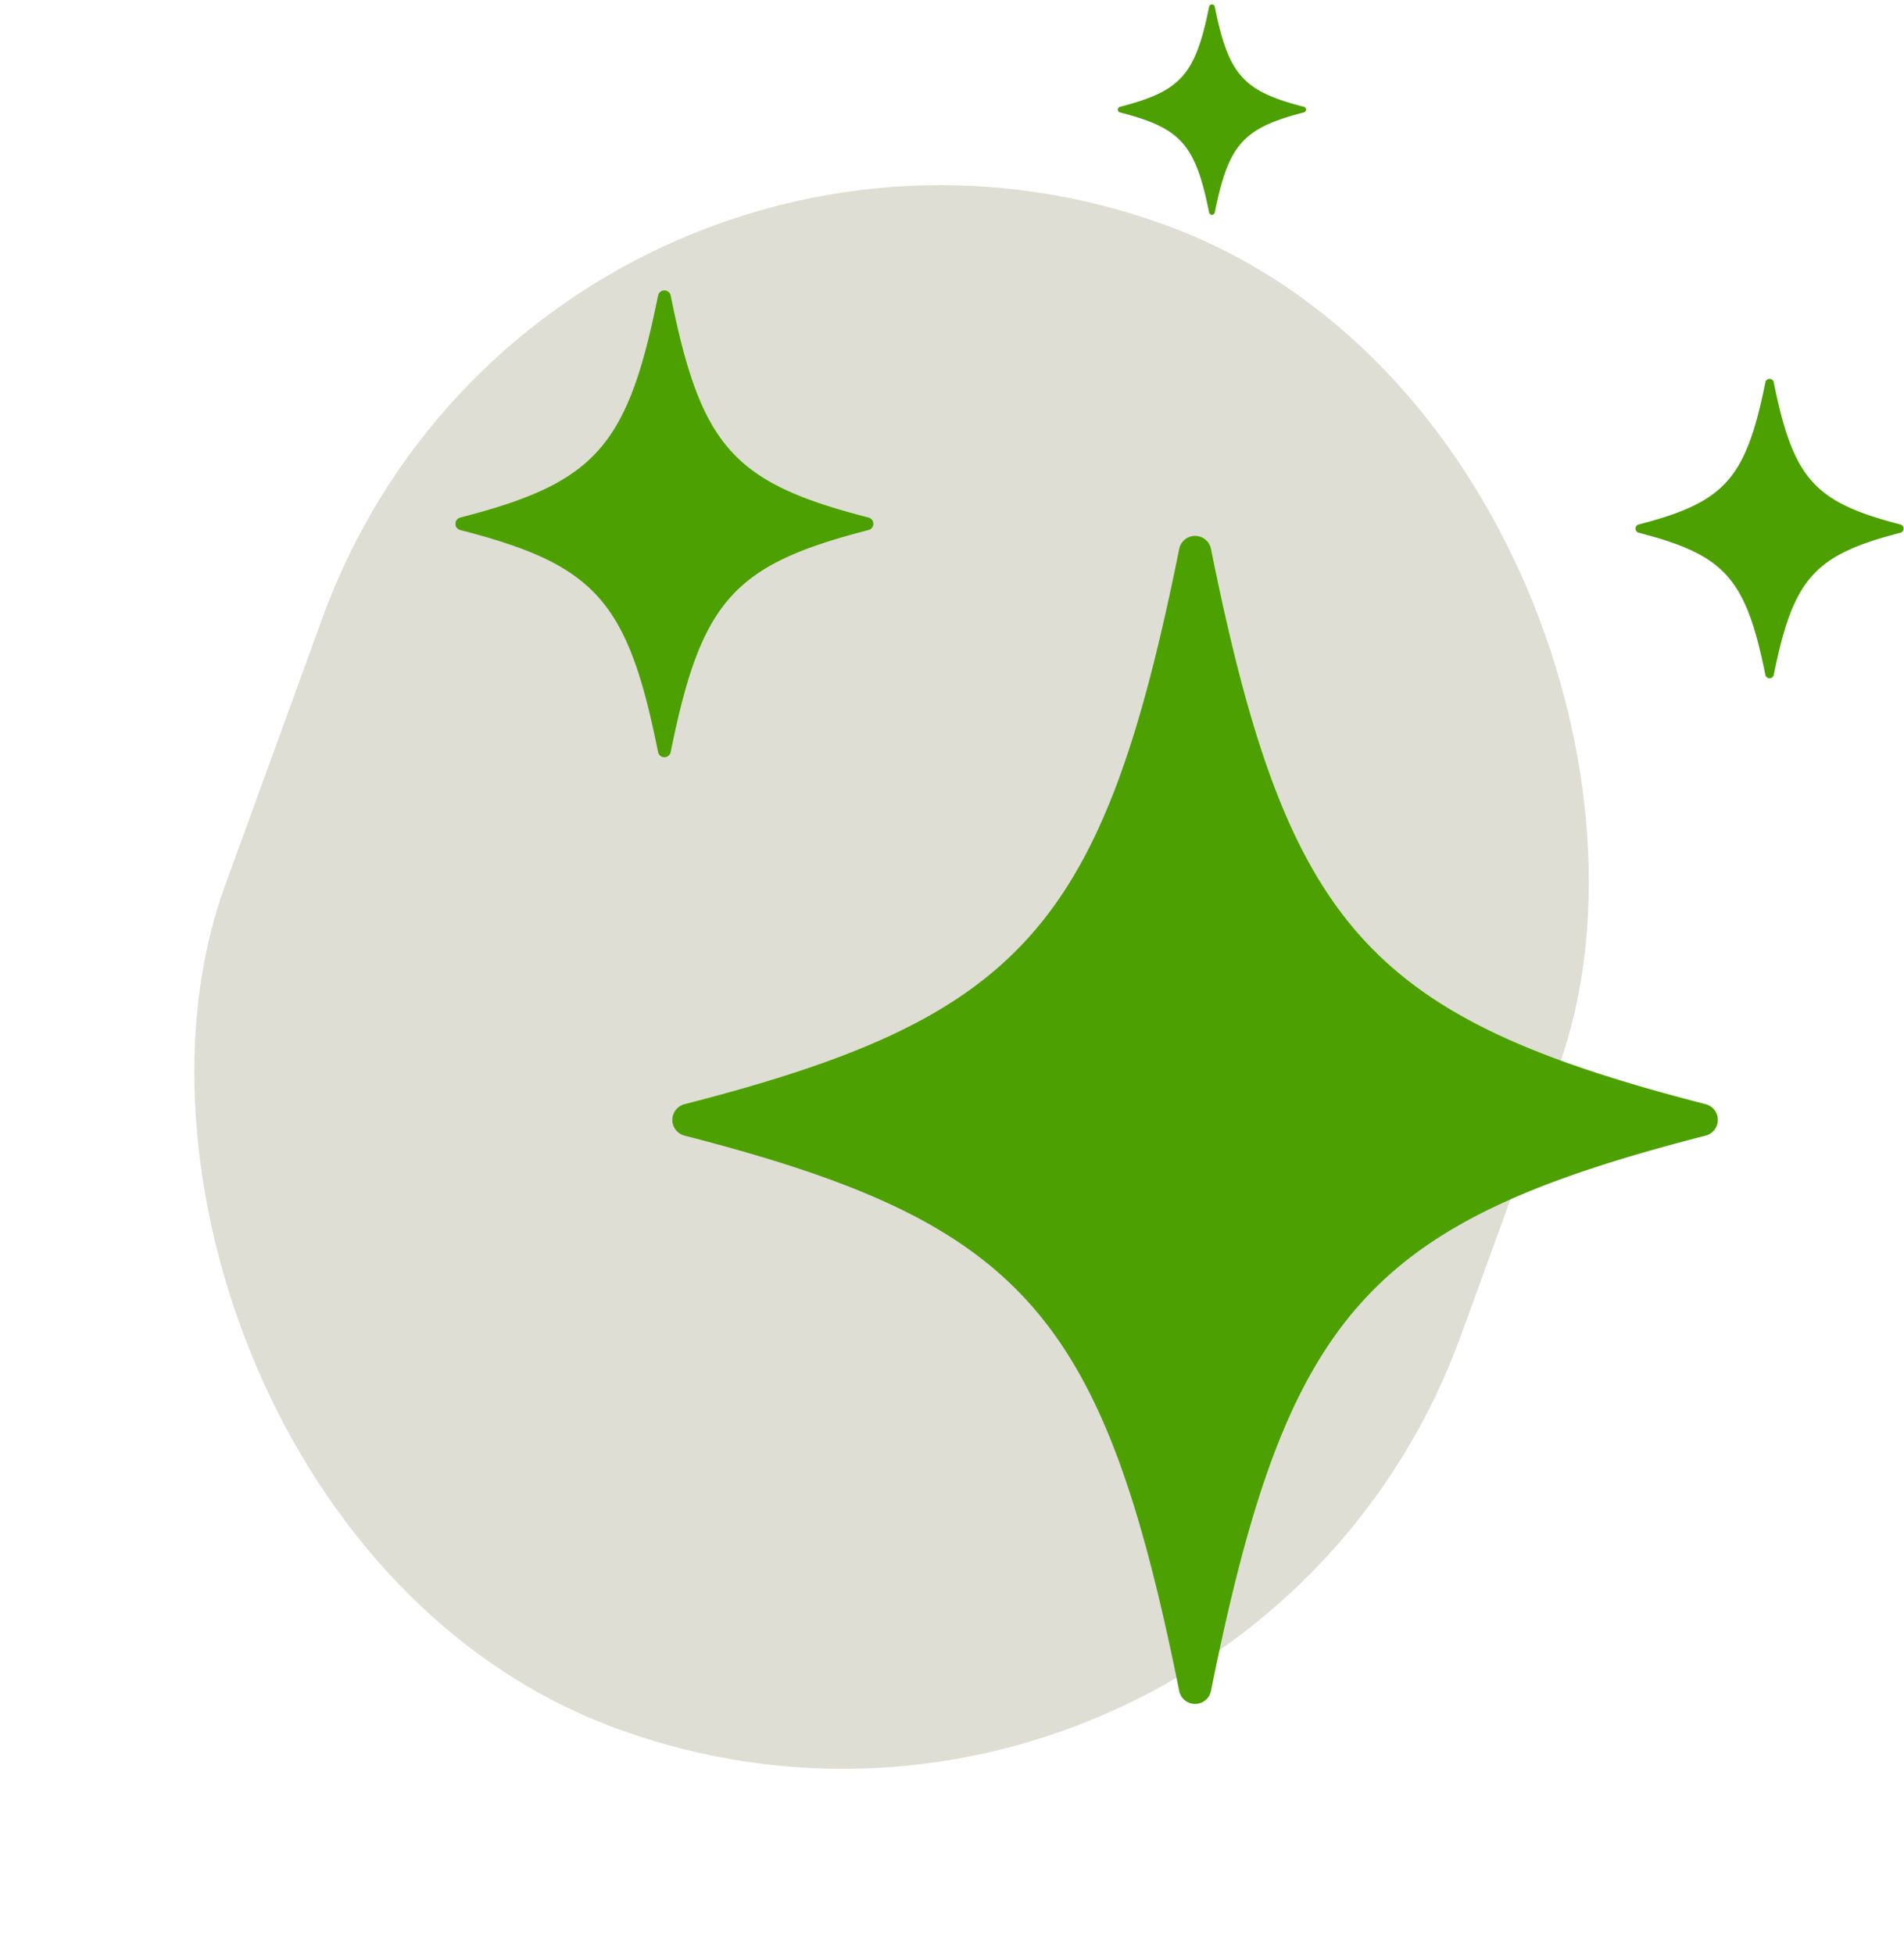<svg xmlns="http://www.w3.org/2000/svg" xmlns:xlink="http://www.w3.org/1999/xlink" width="43.94" height="45.082" viewBox="0 0 43.94 45.082">
  <defs>
    <clipPath id="clip-path">
      <rect id="Rettangolo_1615" data-name="Rettangolo 1615" width="33.427" height="39.208" transform="translate(0 0)" fill="#4da002"/>
    </clipPath>
  </defs>
  <g id="Raggruppa_622" data-name="Raggruppa 622" transform="translate(-1033.487 -140.252)">
    <g id="Raggruppa_616" data-name="Raggruppa 616" transform="translate(388.987 -1093.206)">
      <g id="Raggruppa_563" data-name="Raggruppa 563" transform="translate(36)">
        <rect id="Card_Item_1" data-name="Card Item 1" width="30.352" height="36.928" rx="15.176" transform="translate(621.13 1233.458) rotate(20)" fill="#deded4"/>
      </g>
    </g>
    <g id="Raggruppa_619" data-name="Raggruppa 619" transform="translate(1044 140.354)">
      <g id="Raggruppa_618" data-name="Raggruppa 618" transform="translate(0 0.001)" clip-path="url(#clip-path)">
        <path id="Tracciato_659" data-name="Tracciato 659" d="M242.614,549.819c-7.786,2-9.653,4.067-11.415,12.81a.374.374,0,0,1-.734,0c-1.761-8.742-3.628-10.806-11.415-12.81a.374.374,0,0,1,0-.725c7.786-2,9.653-4.067,11.415-12.81a.374.374,0,0,1,.734,0c1.761,8.742,3.628,10.806,11.415,12.81a.374.374,0,0,1,0,.725" transform="translate(-213.765 -523.721)" fill="#4da002"/>
        <path id="Tracciato_660" data-name="Tracciato 660" d="M9.526,293.942c-3.111.8-3.857,1.625-4.561,5.118a.149.149,0,0,1-.293,0c-.7-3.493-1.45-4.318-4.561-5.118a.149.149,0,0,1,0-.29c3.111-.8,3.857-1.625,4.561-5.118a.149.149,0,0,1,.293,0c.7,3.493,1.45,4.318,4.561,5.118a.149.149,0,0,1,0,.29" transform="translate(0.001 -281.815)" fill="#4da002"/>
        <path id="Tracciato_661" data-name="Tracciato 661" d="M672.342,2.493c-1.4.361-1.738.732-2.055,2.306a.067.067,0,0,1-.132,0c-.317-1.574-.653-1.945-2.055-2.306a.067.067,0,0,1,0-.13c1.4-.361,1.738-.732,2.055-2.306a.067.067,0,0,1,.132,0c.317,1.574.653,1.946,2.055,2.306a.067.067,0,0,1,0,.13" transform="translate(-652.765 -0.002)" fill="#4da002"/>
        <path id="Tracciato_662" data-name="Tracciato 662" d="M1195.959,380.641c-2,.515-2.483,1.046-2.936,3.294a.1.1,0,0,1-.189,0c-.453-2.248-.933-2.779-2.936-3.294a.1.1,0,0,1,0-.186c2-.515,2.483-1.046,2.936-3.294a.1.1,0,0,1,.189,0c.453,2.248.933,2.779,2.936,3.294a.1.1,0,0,1,0,.186" transform="translate(-1162.604 -368.455)" fill="#4da002"/>
      </g>
    </g>
  </g>
</svg>
